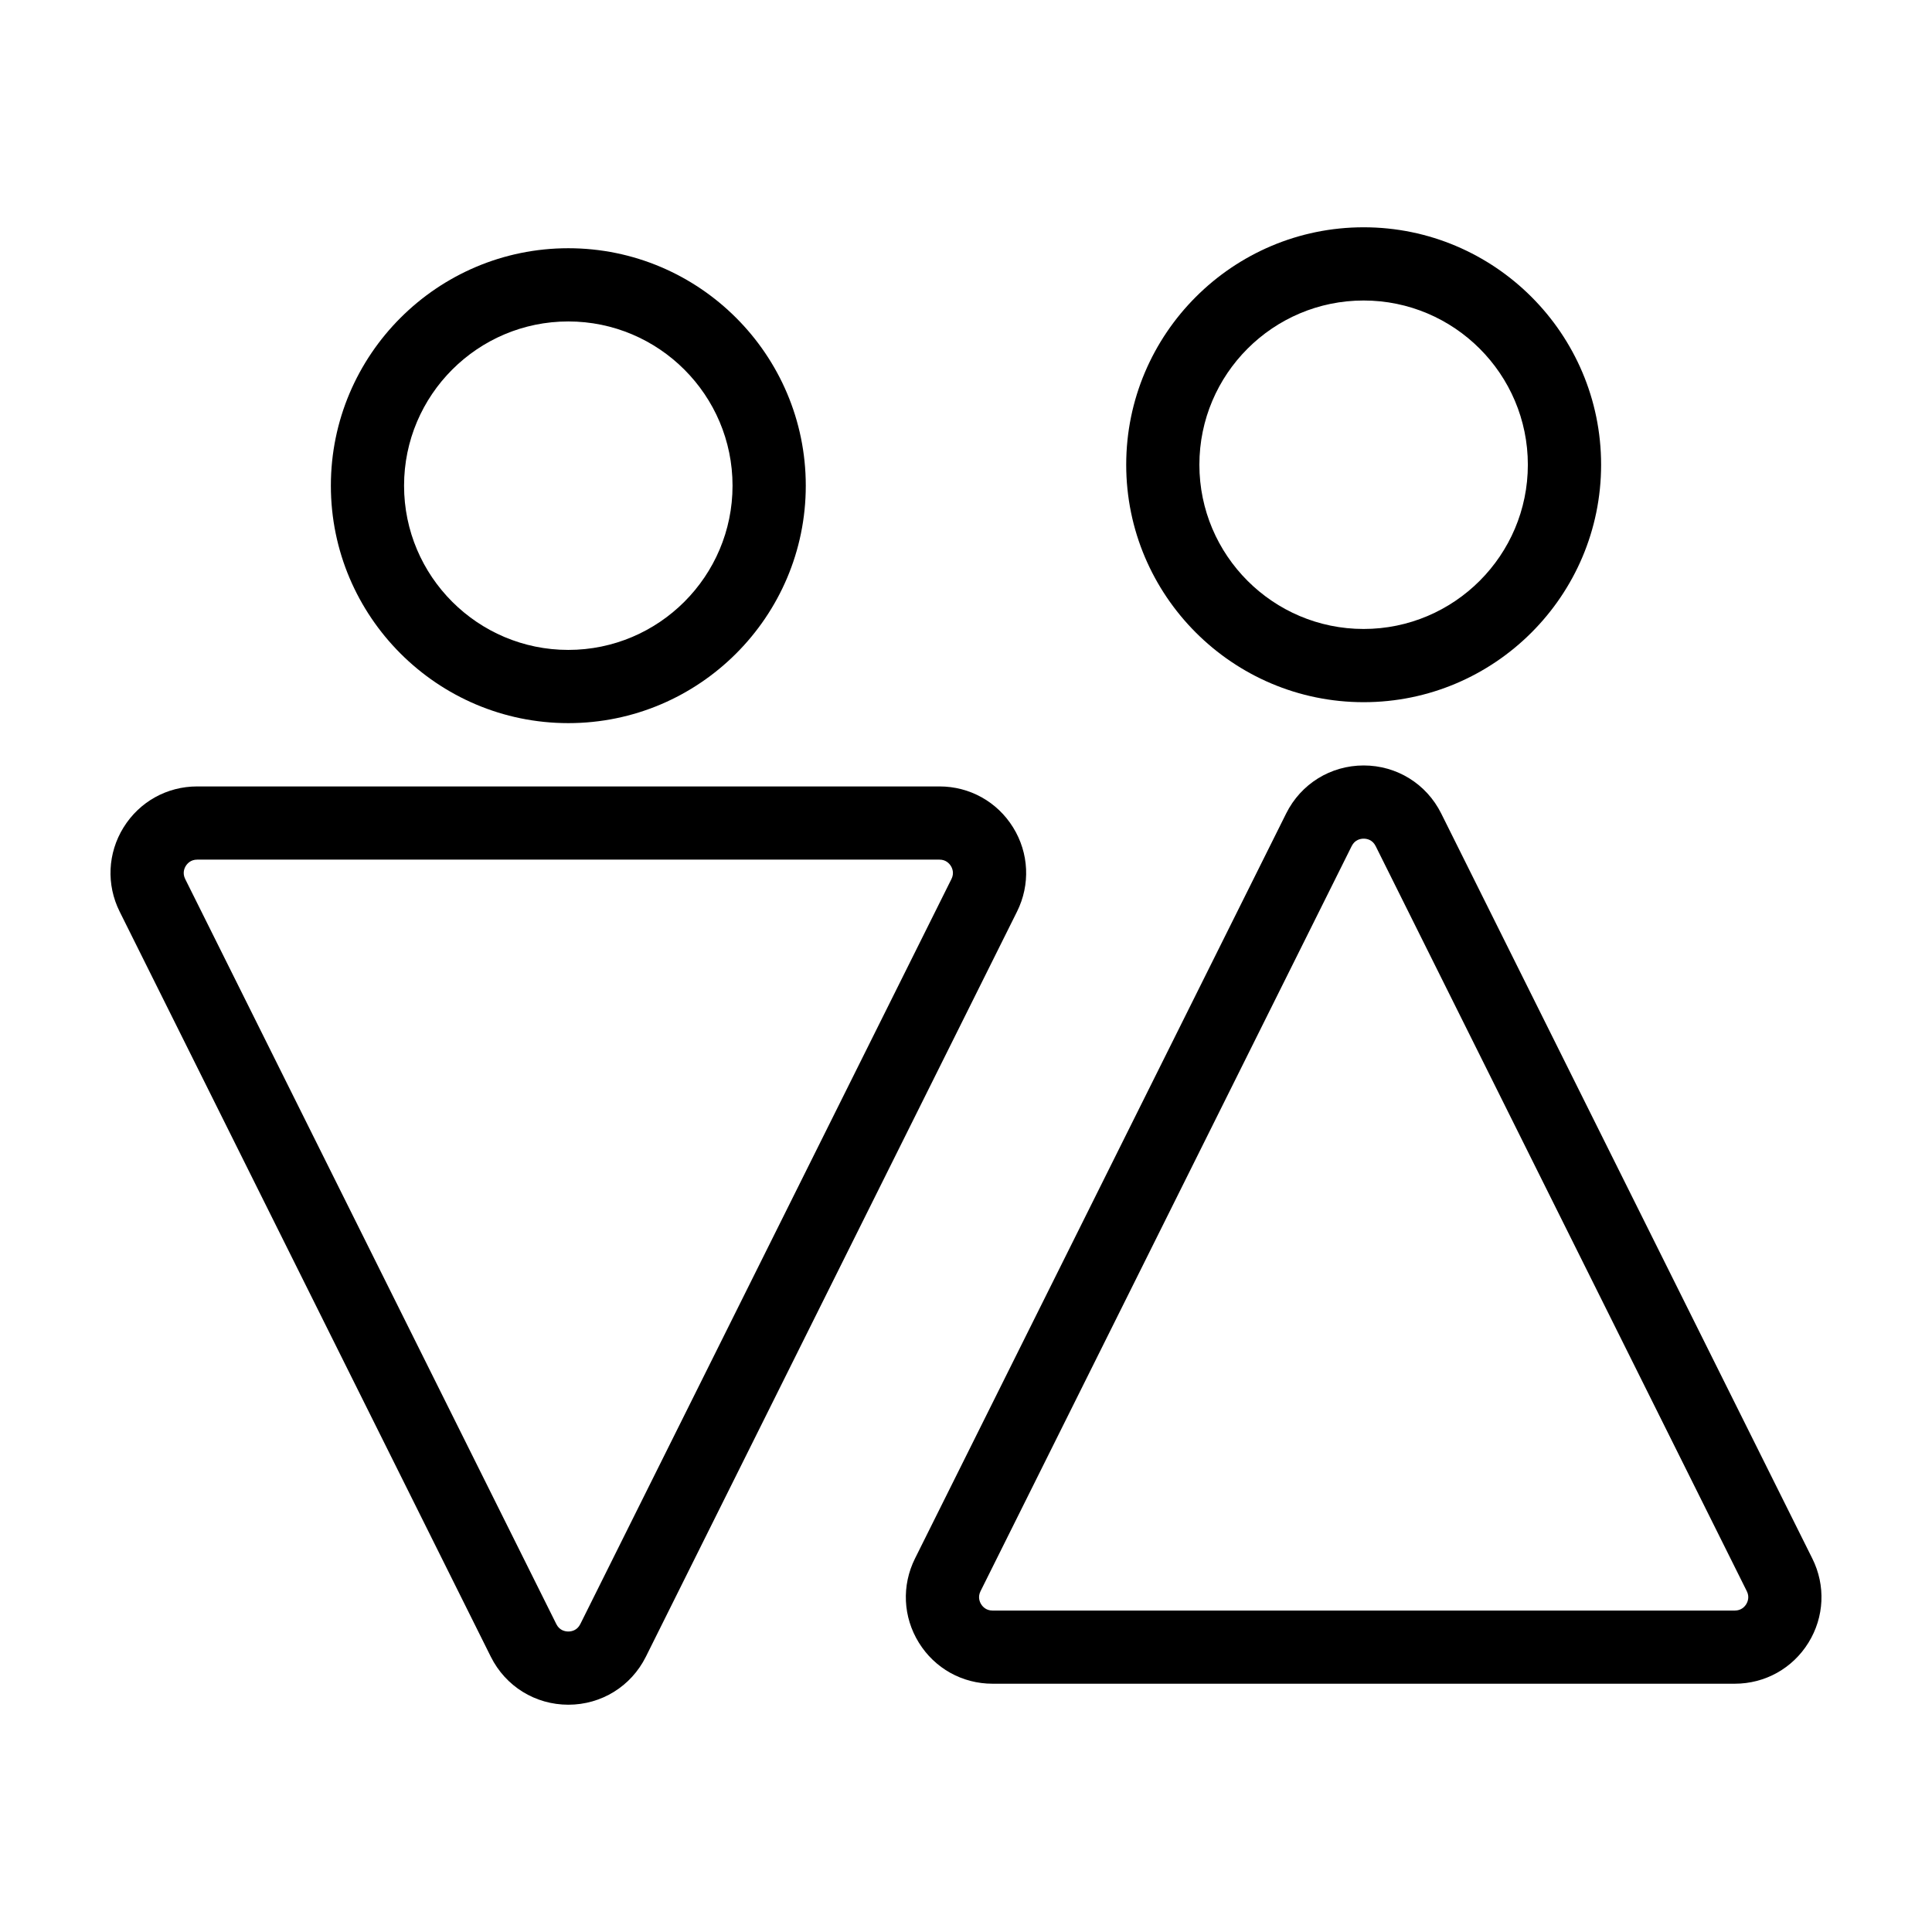<?xml version="1.0" encoding="UTF-8"?>
<!-- Uploaded to: SVG Repo, www.svgrepo.com, Generator: SVG Repo Mixer Tools -->
<svg fill="#000000" width="800px" height="800px" version="1.1" viewBox="144 144 512 512" xmlns="http://www.w3.org/2000/svg">
 <g>
  <path d="m176.74 363.28c-4.211 6.805-4.602 15.148-1.027 22.312l98.359 197.46c3.91 7.844 11.777 12.715 20.547 12.715 8.762 0 16.629-4.871 20.539-12.715l98.359-197.46c3.566-7.164 3.18-15.508-1.031-22.312-4.211-6.805-11.508-10.867-19.512-10.867h-196.72c-8.008 0-15.297 4.059-19.512 10.867zm219.25 10.211c0.387 0.629 0.926 1.91 0.16 3.449l-98.363 197.46c-0.852 1.707-2.359 1.965-3.176 1.965-0.82 0-2.328-0.258-3.18-1.965l-98.355-197.46c-0.766-1.543-0.23-2.82 0.156-3.445 0.387-0.629 1.301-1.684 3.019-1.684h196.72c1.719 0 2.629 1.055 3.016 1.68z"/>
  <path d="m357.54 272.71c0-34.699-28.227-62.926-62.93-62.926s-62.926 28.227-62.926 62.926c0 34.699 28.227 62.926 62.926 62.926 34.695 0 62.93-28.227 62.93-62.926zm-106.46 0c0-24 19.523-43.523 43.523-43.523s43.527 19.523 43.527 43.523-19.527 43.523-43.527 43.523-43.523-19.523-43.523-43.523z"/>
  <path d="m525.93 359.57c-3.91-7.844-11.777-12.715-20.539-12.715s-16.629 4.871-20.539 12.715l-98.367 197.45c-3.57 7.164-3.184 15.508 1.027 22.312 4.211 6.805 11.508 10.871 19.512 10.871h196.72c8.004 0 15.301-4.066 19.512-10.867 4.211-6.805 4.602-15.148 1.027-22.312zm80.836 209.56c-0.387 0.629-1.301 1.684-3.019 1.684h-196.72c-1.719 0-2.629-1.055-3.019-1.684-0.387-0.629-0.926-1.91-0.156-3.449l98.359-197.46c0.852-1.707 2.359-1.965 3.176-1.965 0.82 0 2.324 0.258 3.176 1.965l98.359 197.46c0.766 1.535 0.23 2.82-0.156 3.449z"/>
  <path d="m568.31 267.16c0-34.699-28.227-62.926-62.926-62.926s-62.926 28.227-62.926 62.926c0 34.699 28.227 62.926 62.926 62.926 34.695 0 62.926-28.23 62.926-62.926zm-106.46 0c0-24 19.523-43.523 43.523-43.523s43.523 19.523 43.523 43.523-19.523 43.523-43.523 43.523-43.523-19.523-43.523-43.523z"/>
 </g>
</svg>